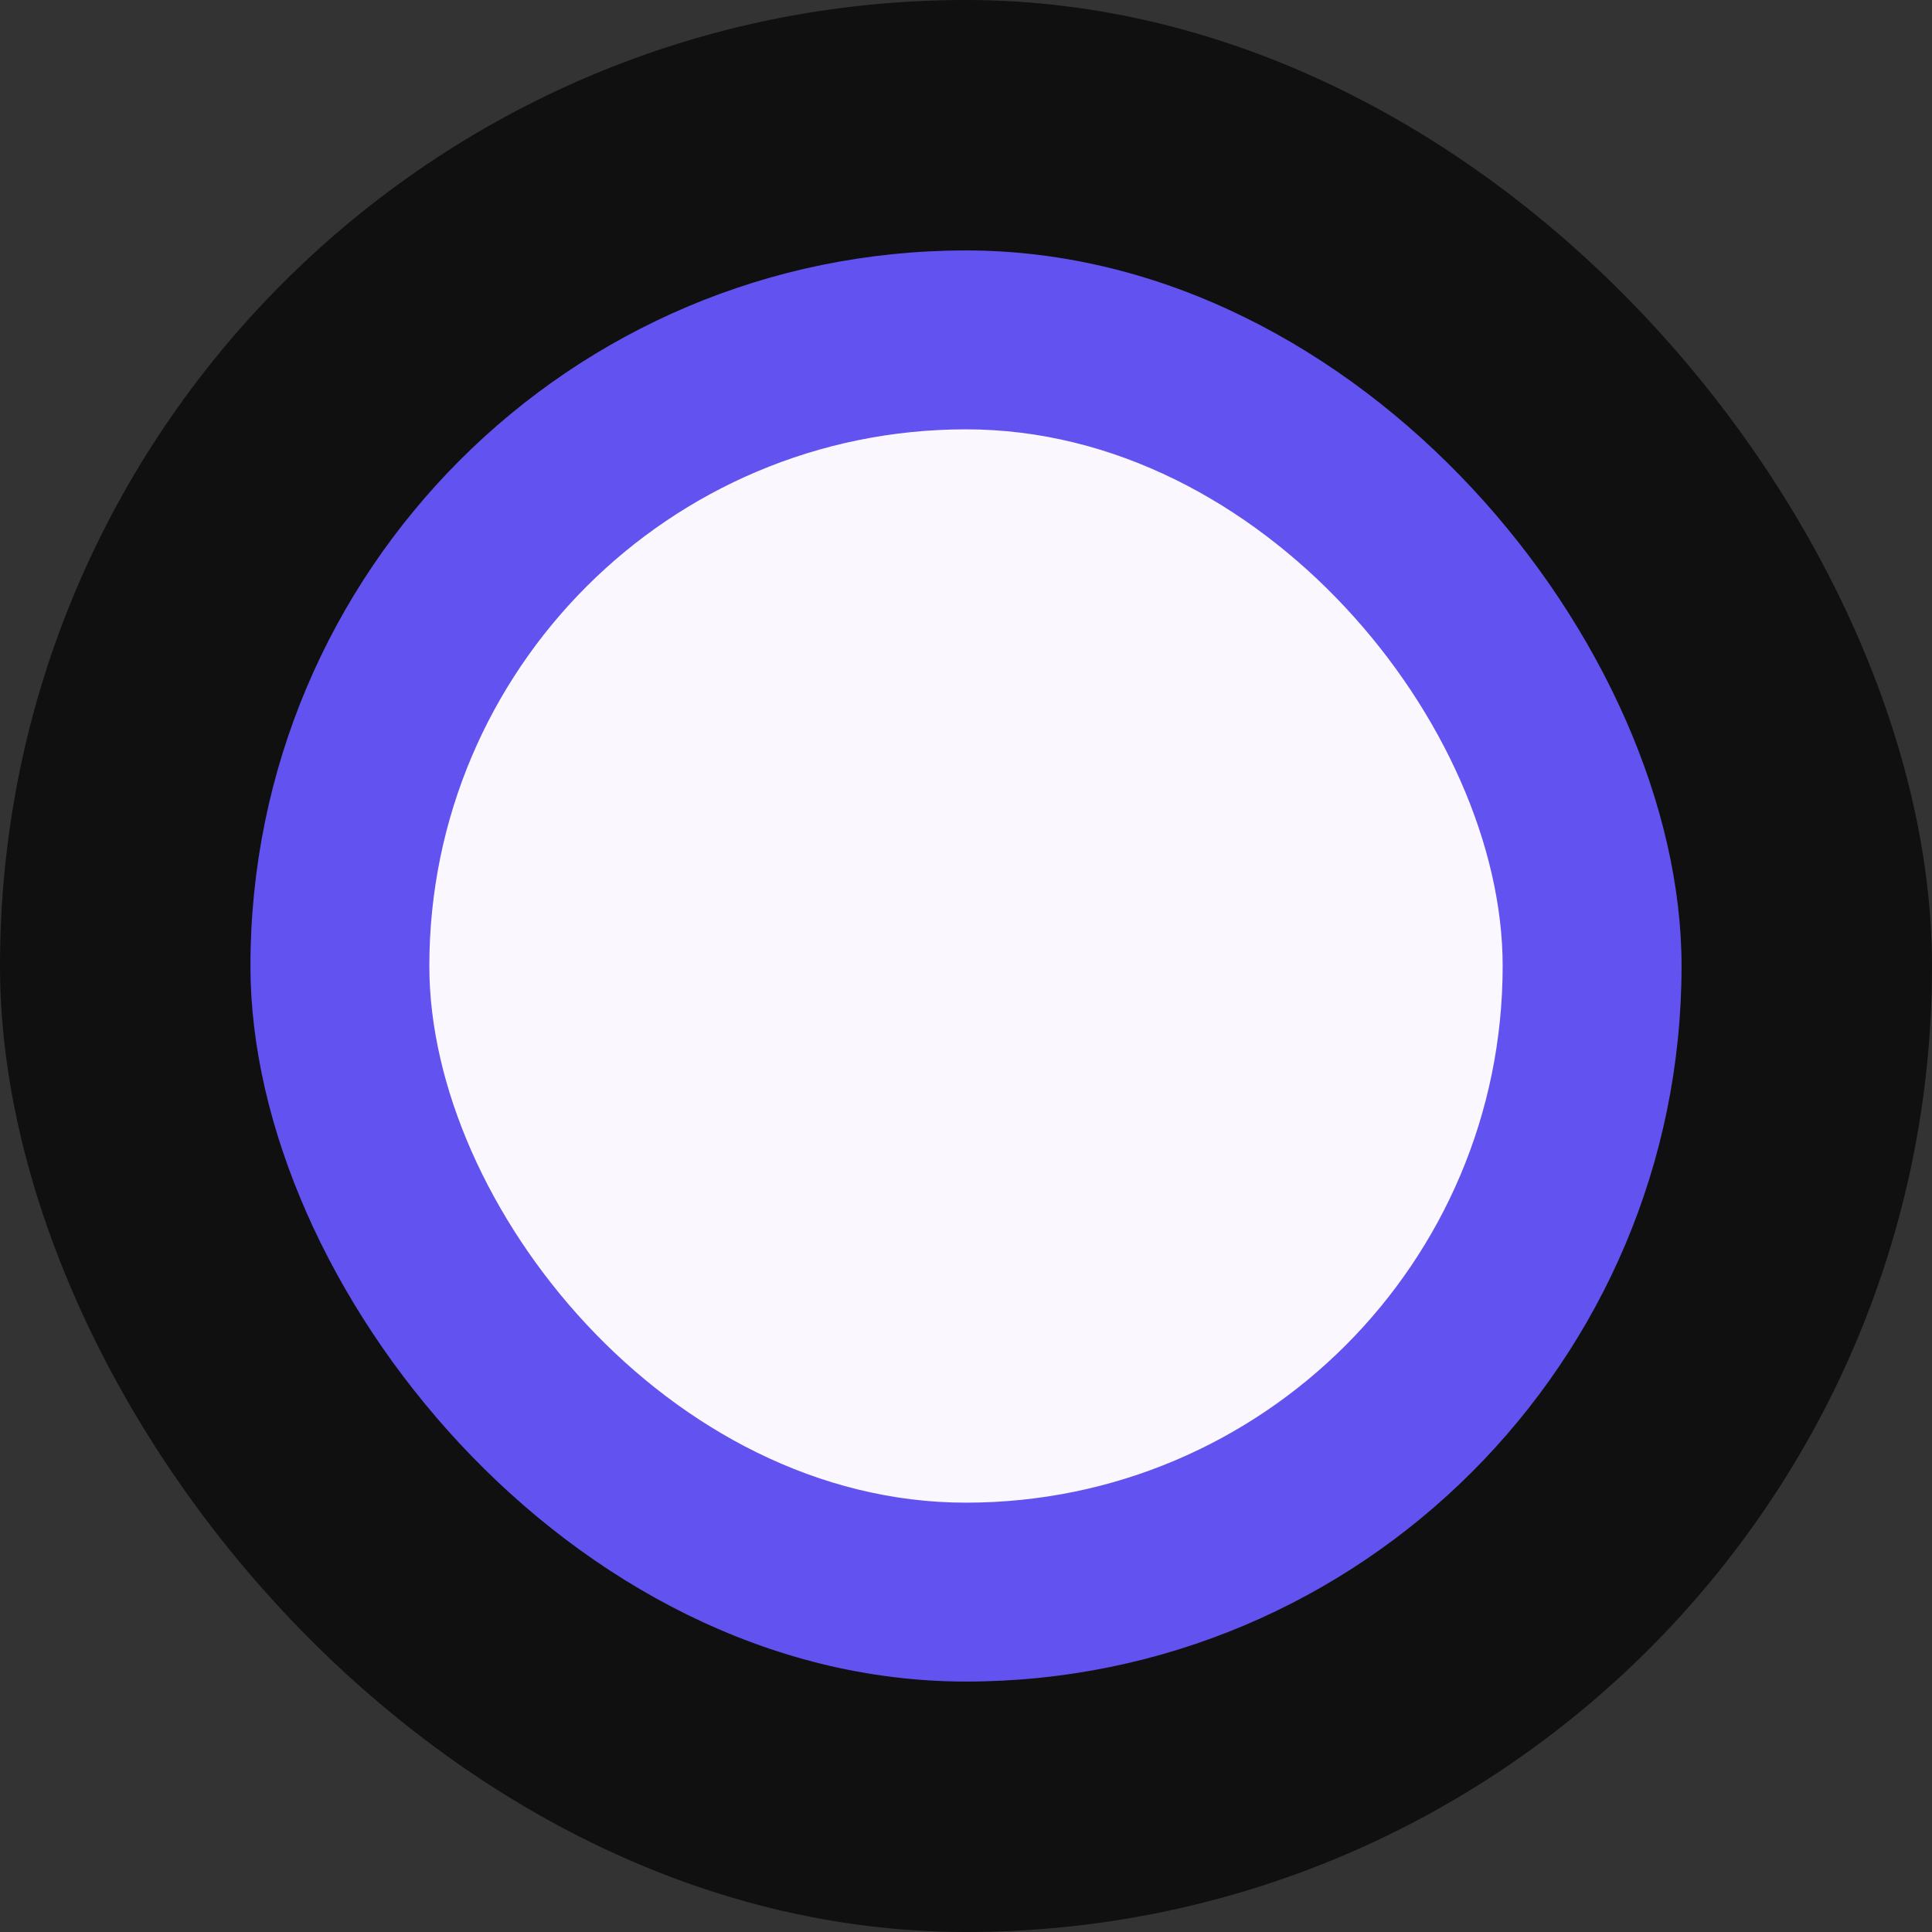 <svg width="54" height="54" viewBox="0 0 54 54" fill="none" xmlns="http://www.w3.org/2000/svg">
<rect x="0" y="0" width="54" height="54" fill="#333333" stroke="none"/>
<rect width="54" height="54" rx="27" fill="#101010"/>
<rect x="7" y="7" width="40" height="40" rx="20" fill="#6252EF"/>
<rect x="12" y="12" width="30" height="30" rx="15" fill="#FAF8FE"/>
</svg>
